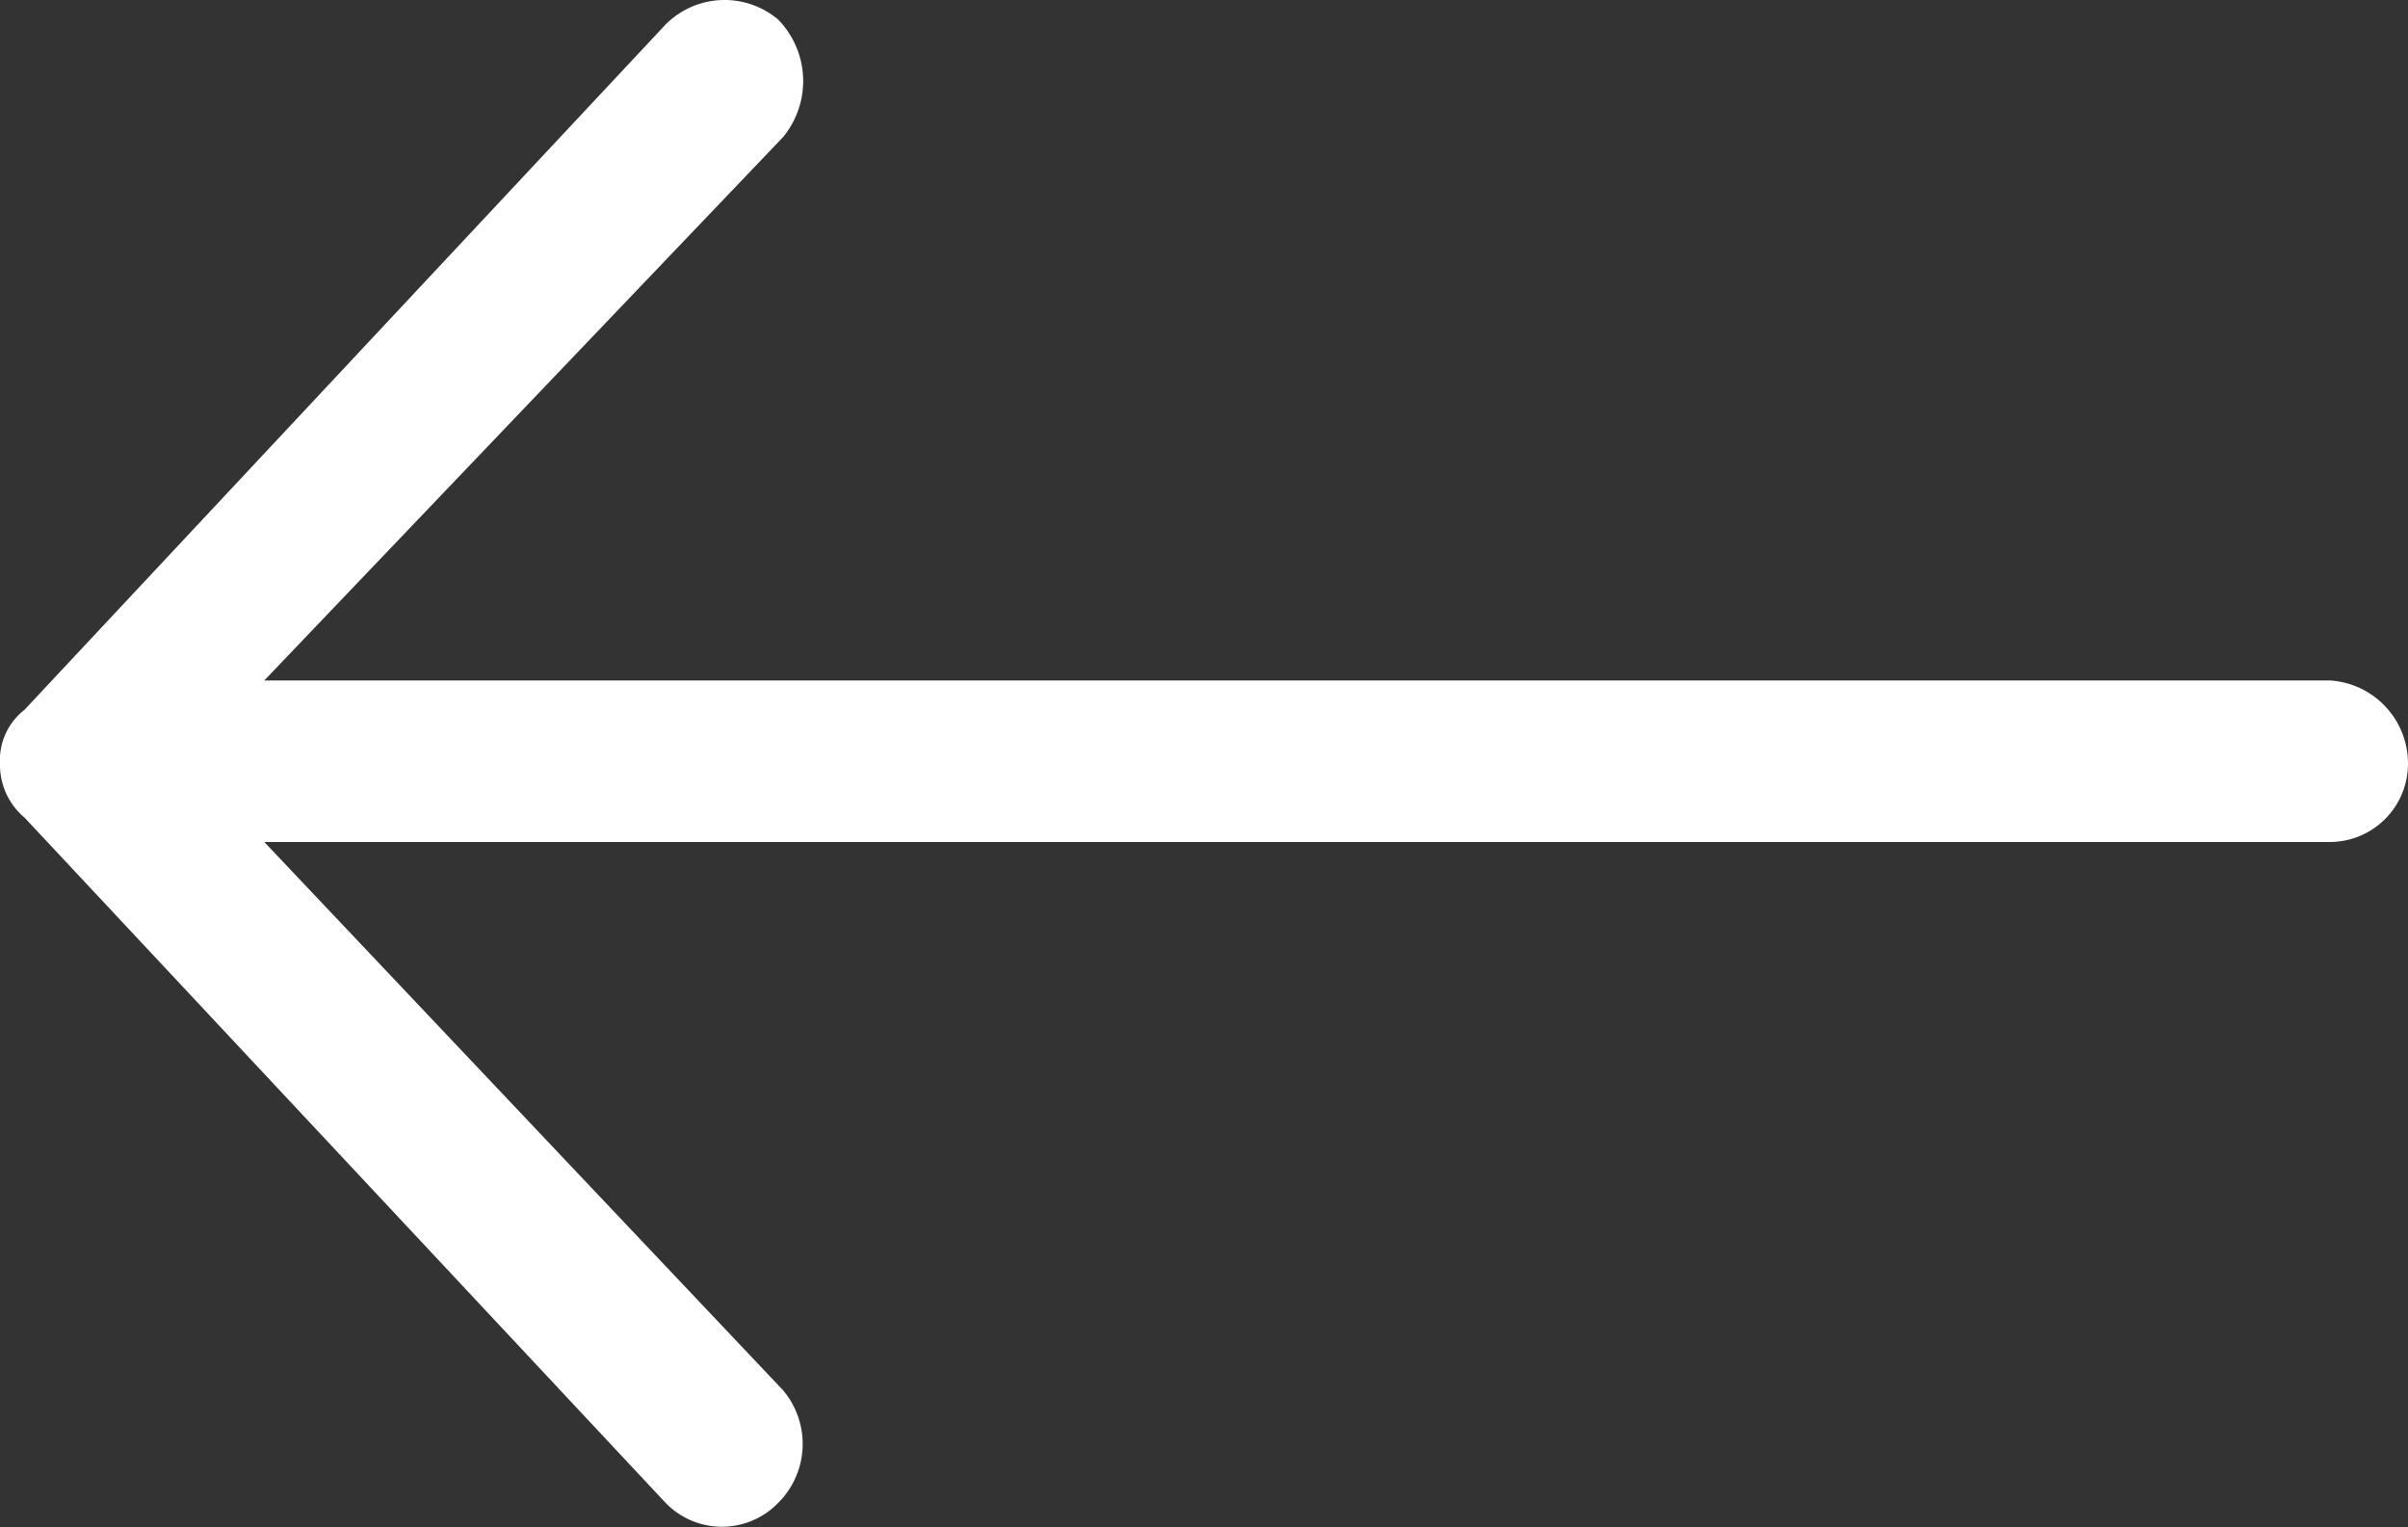 <svg xmlns="http://www.w3.org/2000/svg" width="49.2" height="31.2" viewBox="0 0 49.2 31.2">
  <rect x="0" y="0" width="49.2" height="31.2" fill="#333333" stroke="none"/>
  <title>left-arrow</title>
  <g id="Layer_2" data-name="Layer 2">
    <g id="Guides">
      <path d="M0,15.6a1.4,1.4,0,0,0,.5,1.1l13.1,14a1.6,1.6,0,0,0,2.3,0,1.7,1.7,0,0,0,.1-2.3L5.4,17.2H47.6a1.6,1.6,0,0,0,1.6-1.6,1.7,1.7,0,0,0-1.6-1.7H5.4L16,2.8A1.8,1.8,0,0,0,15.9.4a1.7,1.7,0,0,0-2.3.1L.5,14.5A1.3,1.3,0,0,0,0,15.6Z" fill="#fff"/>
    </g>
  </g>
</svg>
